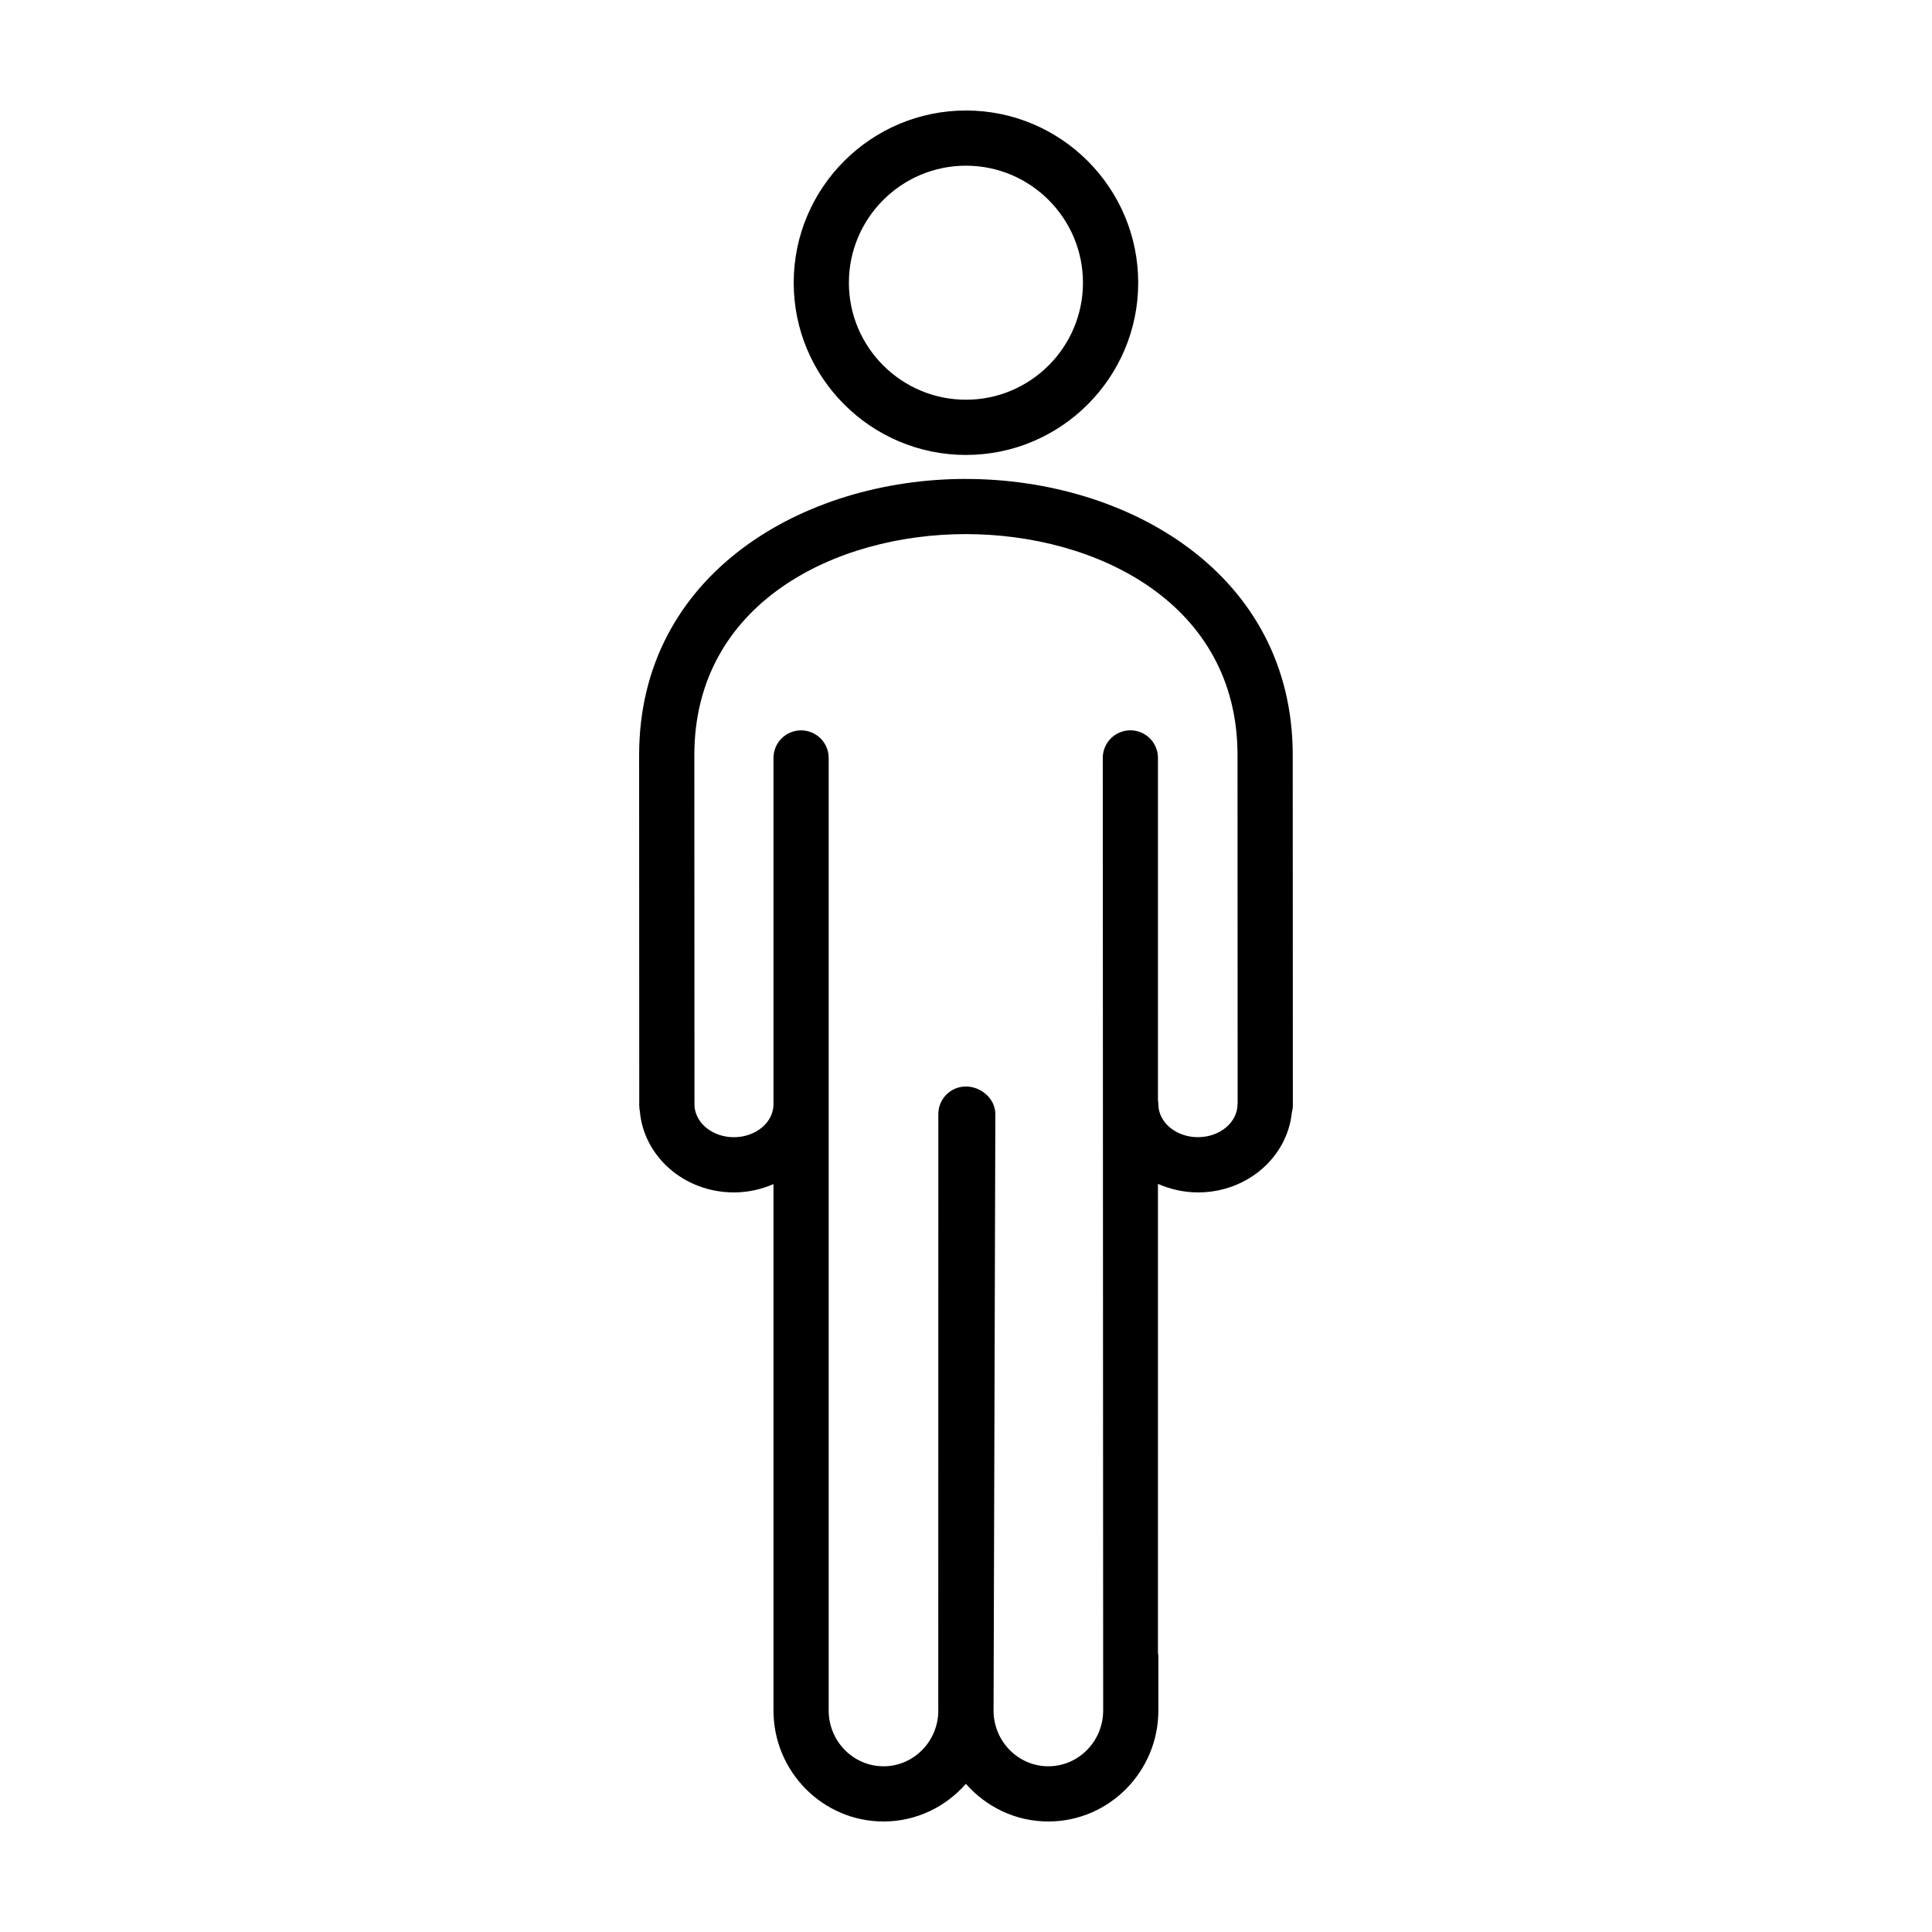<?xml version="1.0" encoding="UTF-8"?>
<!-- Uploaded to: ICON Repo, www.iconrepo.com, Generator: ICON Repo Mixer Tools -->
<svg fill="#000000" width="800px" height="800px" version="1.1" viewBox="144 144 512 512" xmlns="http://www.w3.org/2000/svg">
 <g>
  <path d="m354.34 218.93c0 25.16 20.48 45.637 45.656 45.637 25.164 0 45.641-20.469 45.641-45.637 0-25.172-20.469-45.645-45.641-45.645-25.18 0-45.656 20.469-45.656 45.645zm45.648-31.02c17.098 0 31.008 13.914 31.008 31.016 0 17.098-13.914 31.004-31.008 31.004-17.109 0-31.023-13.91-31.023-31.004 0-17.102 13.918-31.016 31.023-31.016z"/>
  <path d="m399.93 270.92c-43.012 0-86.555 25.141-86.555 73.199l0.035 92.188c-0.004 0.109-0.035 0.215-0.035 0.328 0 0.105 0.035 0.195 0.035 0.309v0.02c0 0.523 0.059 1.043 0.16 1.535 1.043 12.004 11.75 21.504 24.938 21.504 3.742 0 7.266-0.82 10.469-2.203l0.004 139.49c0 16.223 13.082 29.422 29.164 29.422 8.695 0 16.48-3.879 21.828-9.98 5.356 6.102 13.145 9.98 21.844 9.98 16.078 0 29.16-13.199 29.16-29.422v-14.258c0-0.359-0.059-0.695-0.105-1.039v-124.25c3.238 1.41 6.812 2.258 10.617 2.258 13.043 0 23.668-9.34 24.867-21.199 0.152-0.59 0.262-1.199 0.262-1.84l-0.031-92.844c0-48.051-43.59-73.191-86.656-73.191zm72.023 165.71c0 4.816-4.695 8.734-10.504 8.734-5.773 0-10.473-3.918-10.473-8.734 0-0.359-0.059-0.699-0.105-1.039v-90.734c0-4.039-3.269-7.316-7.309-7.316-4.039 0-7.316 3.273-7.316 7.316l0.105 252.43c0 8.156-6.519 14.797-14.535 14.797-7.945 0-14.41-6.539-14.516-14.602 0-0.066 0.004-0.121 0.004-0.191l0.473-158.05c0-4.039-3.758-7.309-7.801-7.309-4.039 0-7.309 3.269-7.309 7.309l-0.016 158.05c0 0.07 0.012 0.125 0.012 0.191-0.105 8.066-6.566 14.602-14.516 14.602-8.02 0-14.539-6.637-14.539-14.797v-252.42c0-4.039-3.273-7.316-7.316-7.316-4.039 0-7.309 3.273-7.309 7.316v91.77c0 4.816-4.699 8.734-10.508 8.734-5.664 0-10.262-3.773-10.434-8.465l-0.035-92.797c0-40.238 37.281-58.566 71.926-58.566 34.691 0 72.023 18.328 72.023 58.566l0.031 92.242c-0.008 0.094-0.035 0.184-0.035 0.281z"/>
 </g>
</svg>